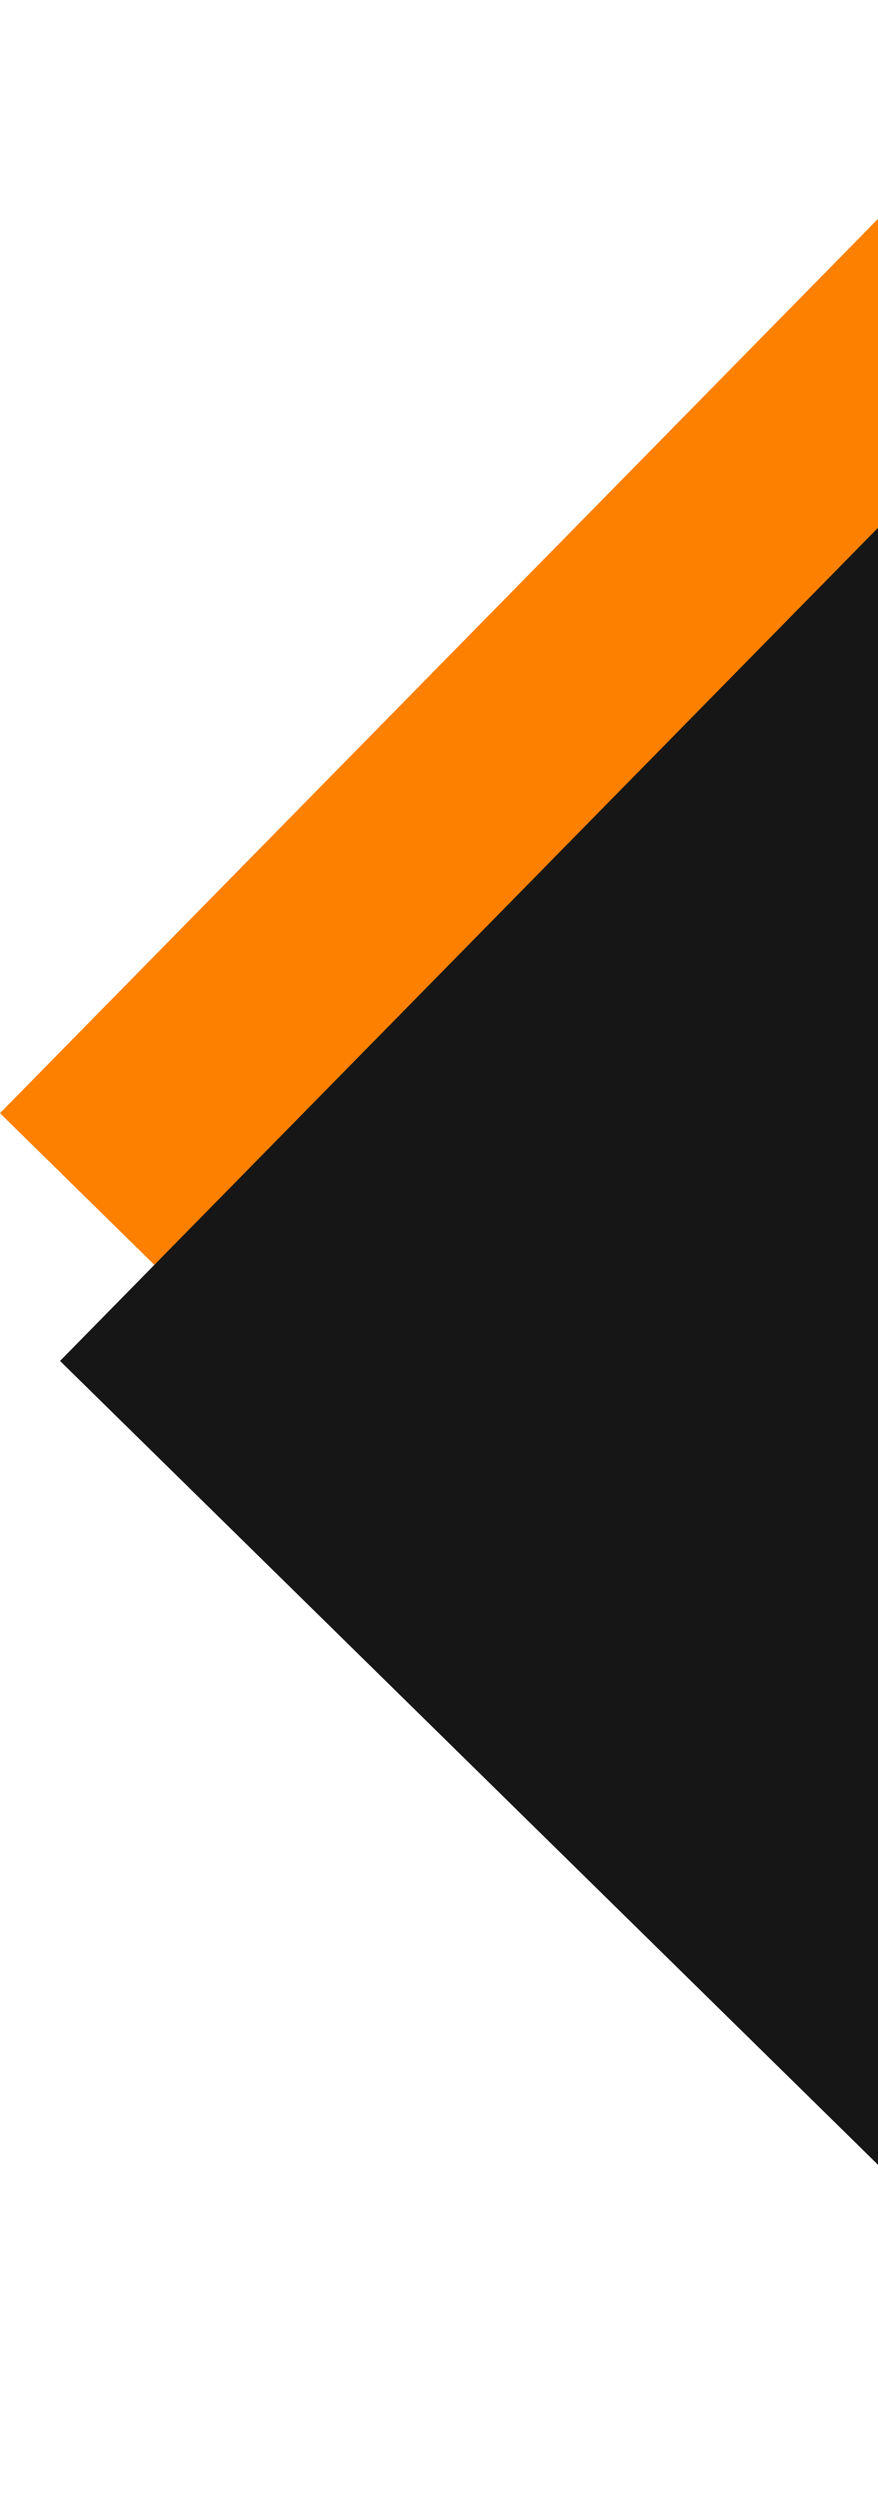<?xml version="1.0" encoding="UTF-8"?> <svg xmlns="http://www.w3.org/2000/svg" width="234" height="666" viewBox="0 0 234 666" fill="none"><rect y="296.535" width="432.48" height="432.48" transform="rotate(-45.513 0 296.535)" fill="#FE8000"></rect><rect x="16" y="362.535" width="432.48" height="432.48" transform="rotate(-45.513 16 362.535)" fill="#171616"></rect></svg> 